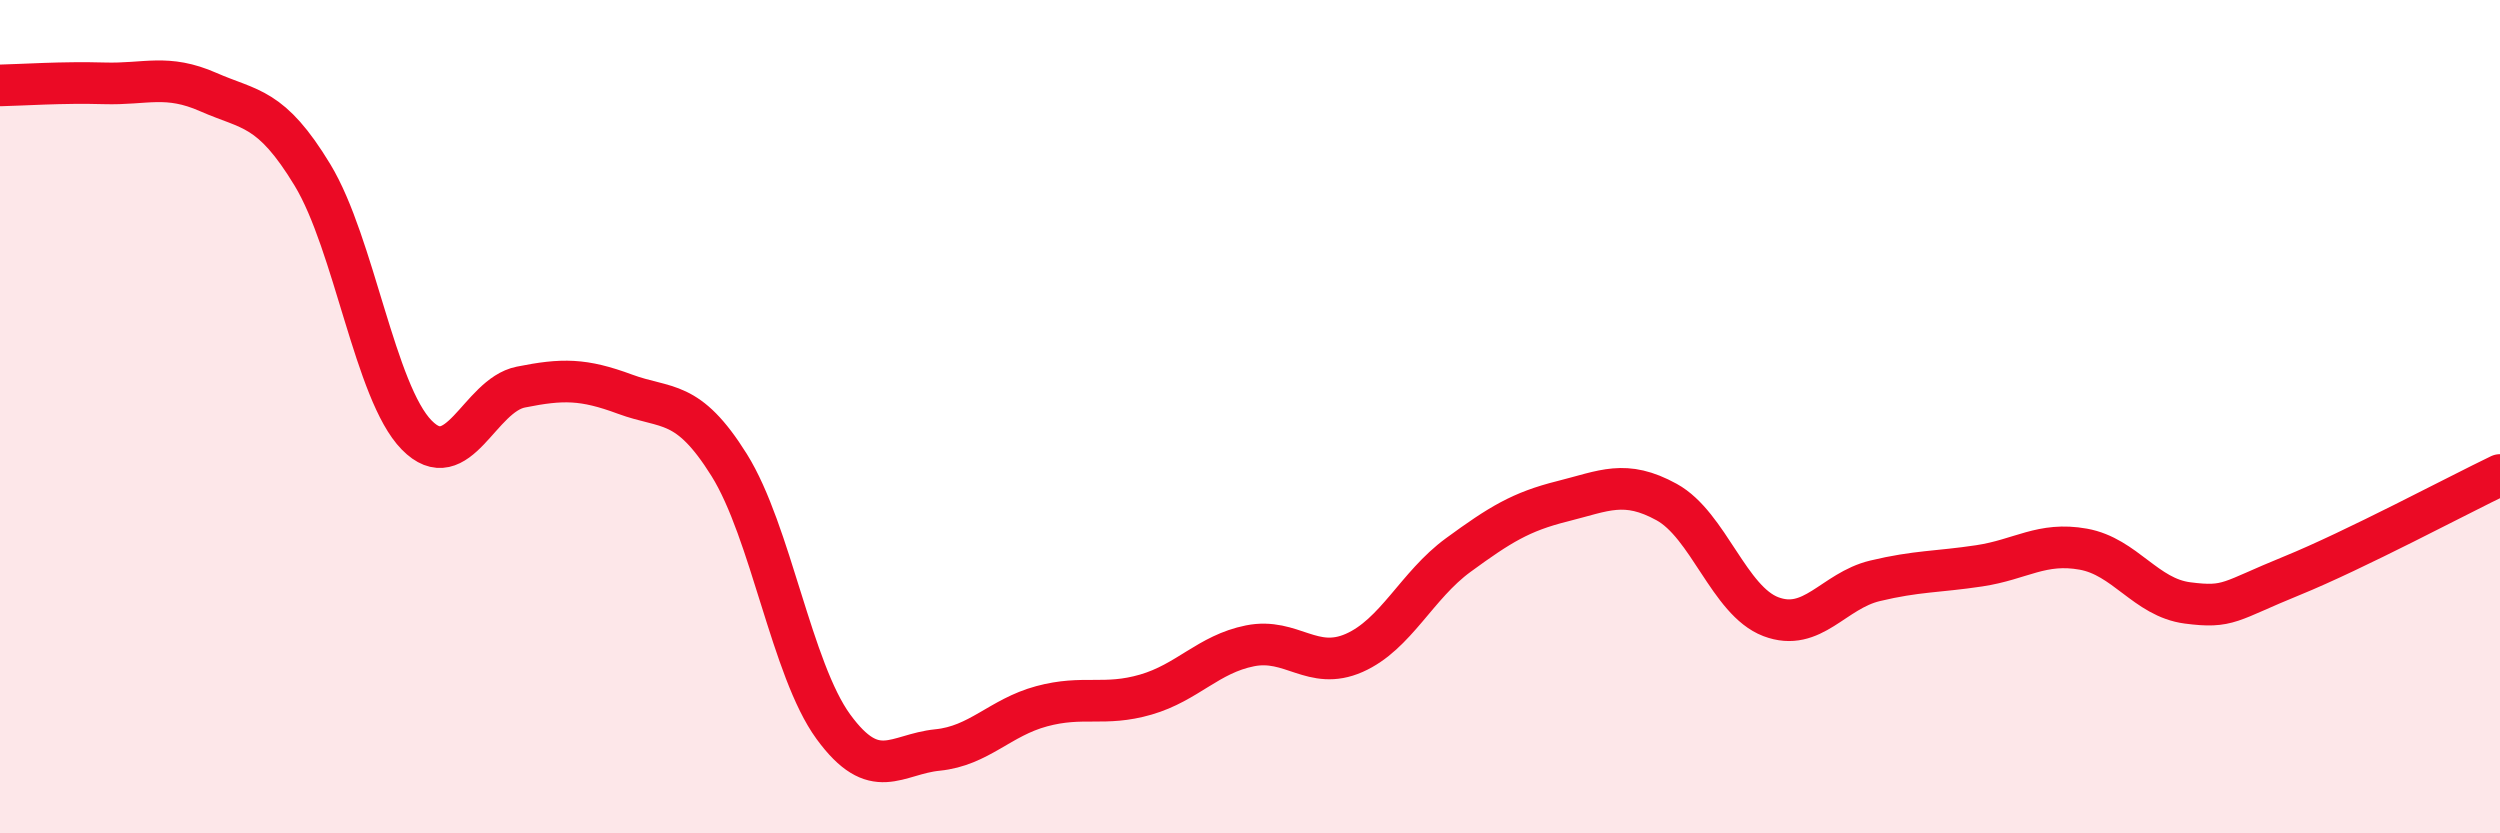 
    <svg width="60" height="20" viewBox="0 0 60 20" xmlns="http://www.w3.org/2000/svg">
      <path
        d="M 0,2.05 C 0.5,2.04 1.5,1.97 2.5,2 C 3.5,2.03 4,1.77 5,2.21 C 6,2.65 6.5,2.55 7.5,4.2 C 8.5,5.85 9,9.42 10,10.44 C 11,11.46 11.5,9.49 12.5,9.29 C 13.5,9.09 14,9.09 15,9.46 C 16,9.83 16.5,9.56 17.5,11.16 C 18.5,12.76 19,16.07 20,17.44 C 21,18.81 21.5,18.1 22.5,18 C 23.5,17.9 24,17.22 25,16.95 C 26,16.68 26.5,16.96 27.5,16.67 C 28.5,16.38 29,15.7 30,15.5 C 31,15.3 31.5,16.11 32.5,15.67 C 33.5,15.23 34,14.05 35,13.32 C 36,12.59 36.5,12.28 37.5,12.03 C 38.5,11.78 39,11.5 40,12.05 C 41,12.6 41.5,14.42 42.5,14.8 C 43.5,15.18 44,14.18 45,13.94 C 46,13.7 46.5,13.73 47.5,13.58 C 48.5,13.43 49,13 50,13.18 C 51,13.36 51.5,14.34 52.5,14.47 C 53.5,14.6 53.5,14.43 55,13.82 C 56.5,13.21 59,11.88 60,11.4L60 20L0 20Z"
        fill="#EB0A25"
        opacity="0.1"
        stroke-linecap="round"
        stroke-linejoin="round"
      />
      <path
        d="M 0,2.05 C 0.5,2.04 1.5,1.97 2.5,2 C 3.5,2.03 4,1.77 5,2.21 C 6,2.65 6.5,2.55 7.5,4.2 C 8.5,5.85 9,9.42 10,10.44 C 11,11.46 11.5,9.49 12.5,9.29 C 13.5,9.09 14,9.09 15,9.46 C 16,9.83 16.5,9.56 17.5,11.16 C 18.5,12.76 19,16.07 20,17.44 C 21,18.81 21.5,18.1 22.5,18 C 23.5,17.9 24,17.22 25,16.95 C 26,16.68 26.5,16.96 27.5,16.67 C 28.5,16.38 29,15.7 30,15.5 C 31,15.3 31.5,16.11 32.5,15.67 C 33.5,15.23 34,14.05 35,13.32 C 36,12.59 36.5,12.28 37.5,12.03 C 38.5,11.78 39,11.5 40,12.05 C 41,12.6 41.5,14.42 42.5,14.8 C 43.5,15.18 44,14.18 45,13.94 C 46,13.7 46.5,13.73 47.5,13.58 C 48.5,13.43 49,13 50,13.18 C 51,13.36 51.5,14.34 52.5,14.47 C 53.5,14.6 53.5,14.43 55,13.82 C 56.5,13.21 59,11.88 60,11.4"
        stroke="#EB0A25"
        stroke-width="1"
        fill="none"
        stroke-linecap="round"
        stroke-linejoin="round"
      />
    </svg>
  